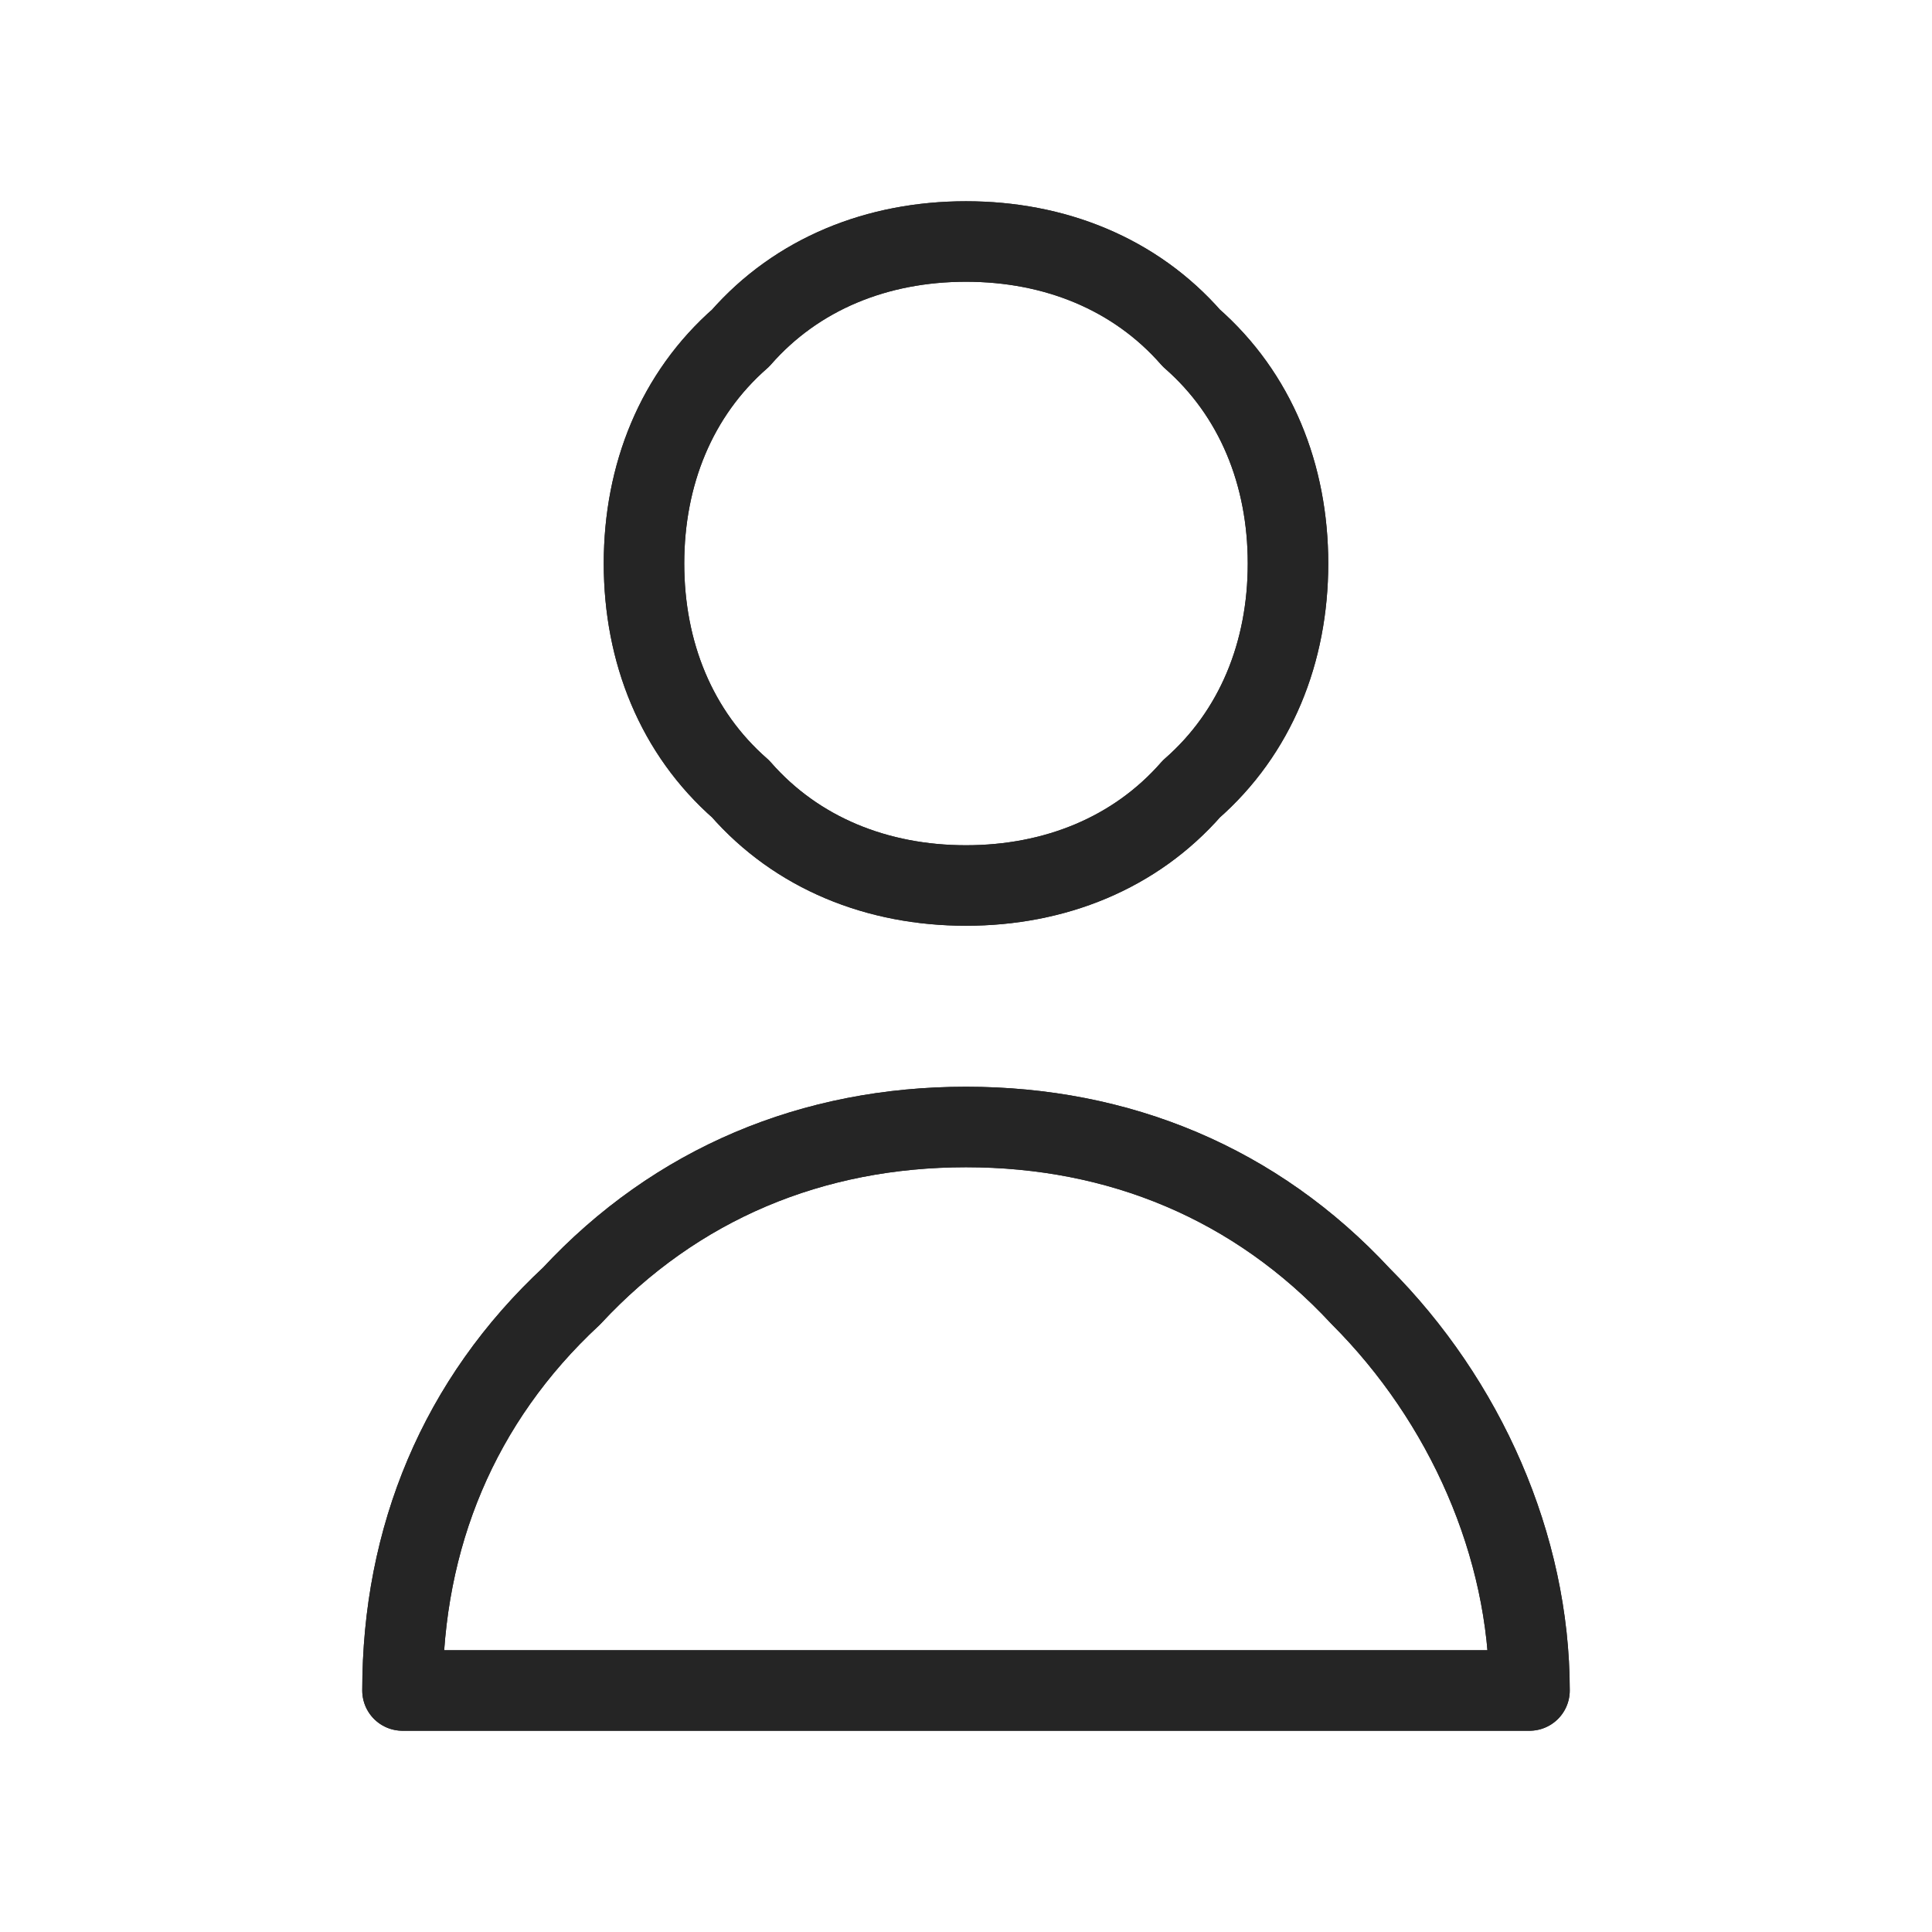 <?xml version="1.0" encoding="utf-8"?>
<!-- Generator: Adobe Illustrator 28.3.0, SVG Export Plug-In . SVG Version: 6.00 Build 0)  -->
<svg version="1.1" id="Ebene_1" xmlns="http://www.w3.org/2000/svg" xmlns:xlink="http://www.w3.org/1999/xlink" x="0px" y="0px"
	 viewBox="0 0 24 24" style="enable-background:new 0 0 24 24;" xml:space="preserve">
<style type="text/css">
	.st0{fill:none;stroke:#252525;stroke-linecap:round;stroke-linejoin:round;}
</style>
<path class="st0" d="M14.8,9.8C15.6,9.1,16,8.1,16,7s-0.4-2.1-1.2-2.8C14.1,3.4,13.1,3,12,3S9.9,3.4,9.2,4.2C8.4,4.9,8,5.9,8,7
	s0.4,2.1,1.2,2.8C9.9,10.6,10.9,11,12,11S14.1,10.6,14.8,9.8z"/>
<path class="st0" d="M14.8,9.8C15.6,9.1,16,8.1,16,7s-0.4-2.1-1.2-2.8C14.1,3.4,13.1,3,12,3S9.9,3.4,9.2,4.2C8.4,4.9,8,5.9,8,7
	s0.4,2.1,1.2,2.8C9.9,10.6,10.9,11,12,11S14.1,10.6,14.8,9.8z"/>
<path class="st0" d="M7.1,16.1c1.3-1.4,3-2.1,4.9-2.1s3.6,0.7,4.9,2.1c1.3,1.3,2.1,3.1,2.1,4.9H5C5,19.1,5.7,17.4,7.1,16.1z"/>
<path class="st0" d="M7.1,16.1c1.3-1.4,3-2.1,4.9-2.1s3.6,0.7,4.9,2.1c1.3,1.3,2.1,3.1,2.1,4.9H5C5,19.1,5.7,17.4,7.1,16.1z"/>
</svg>
